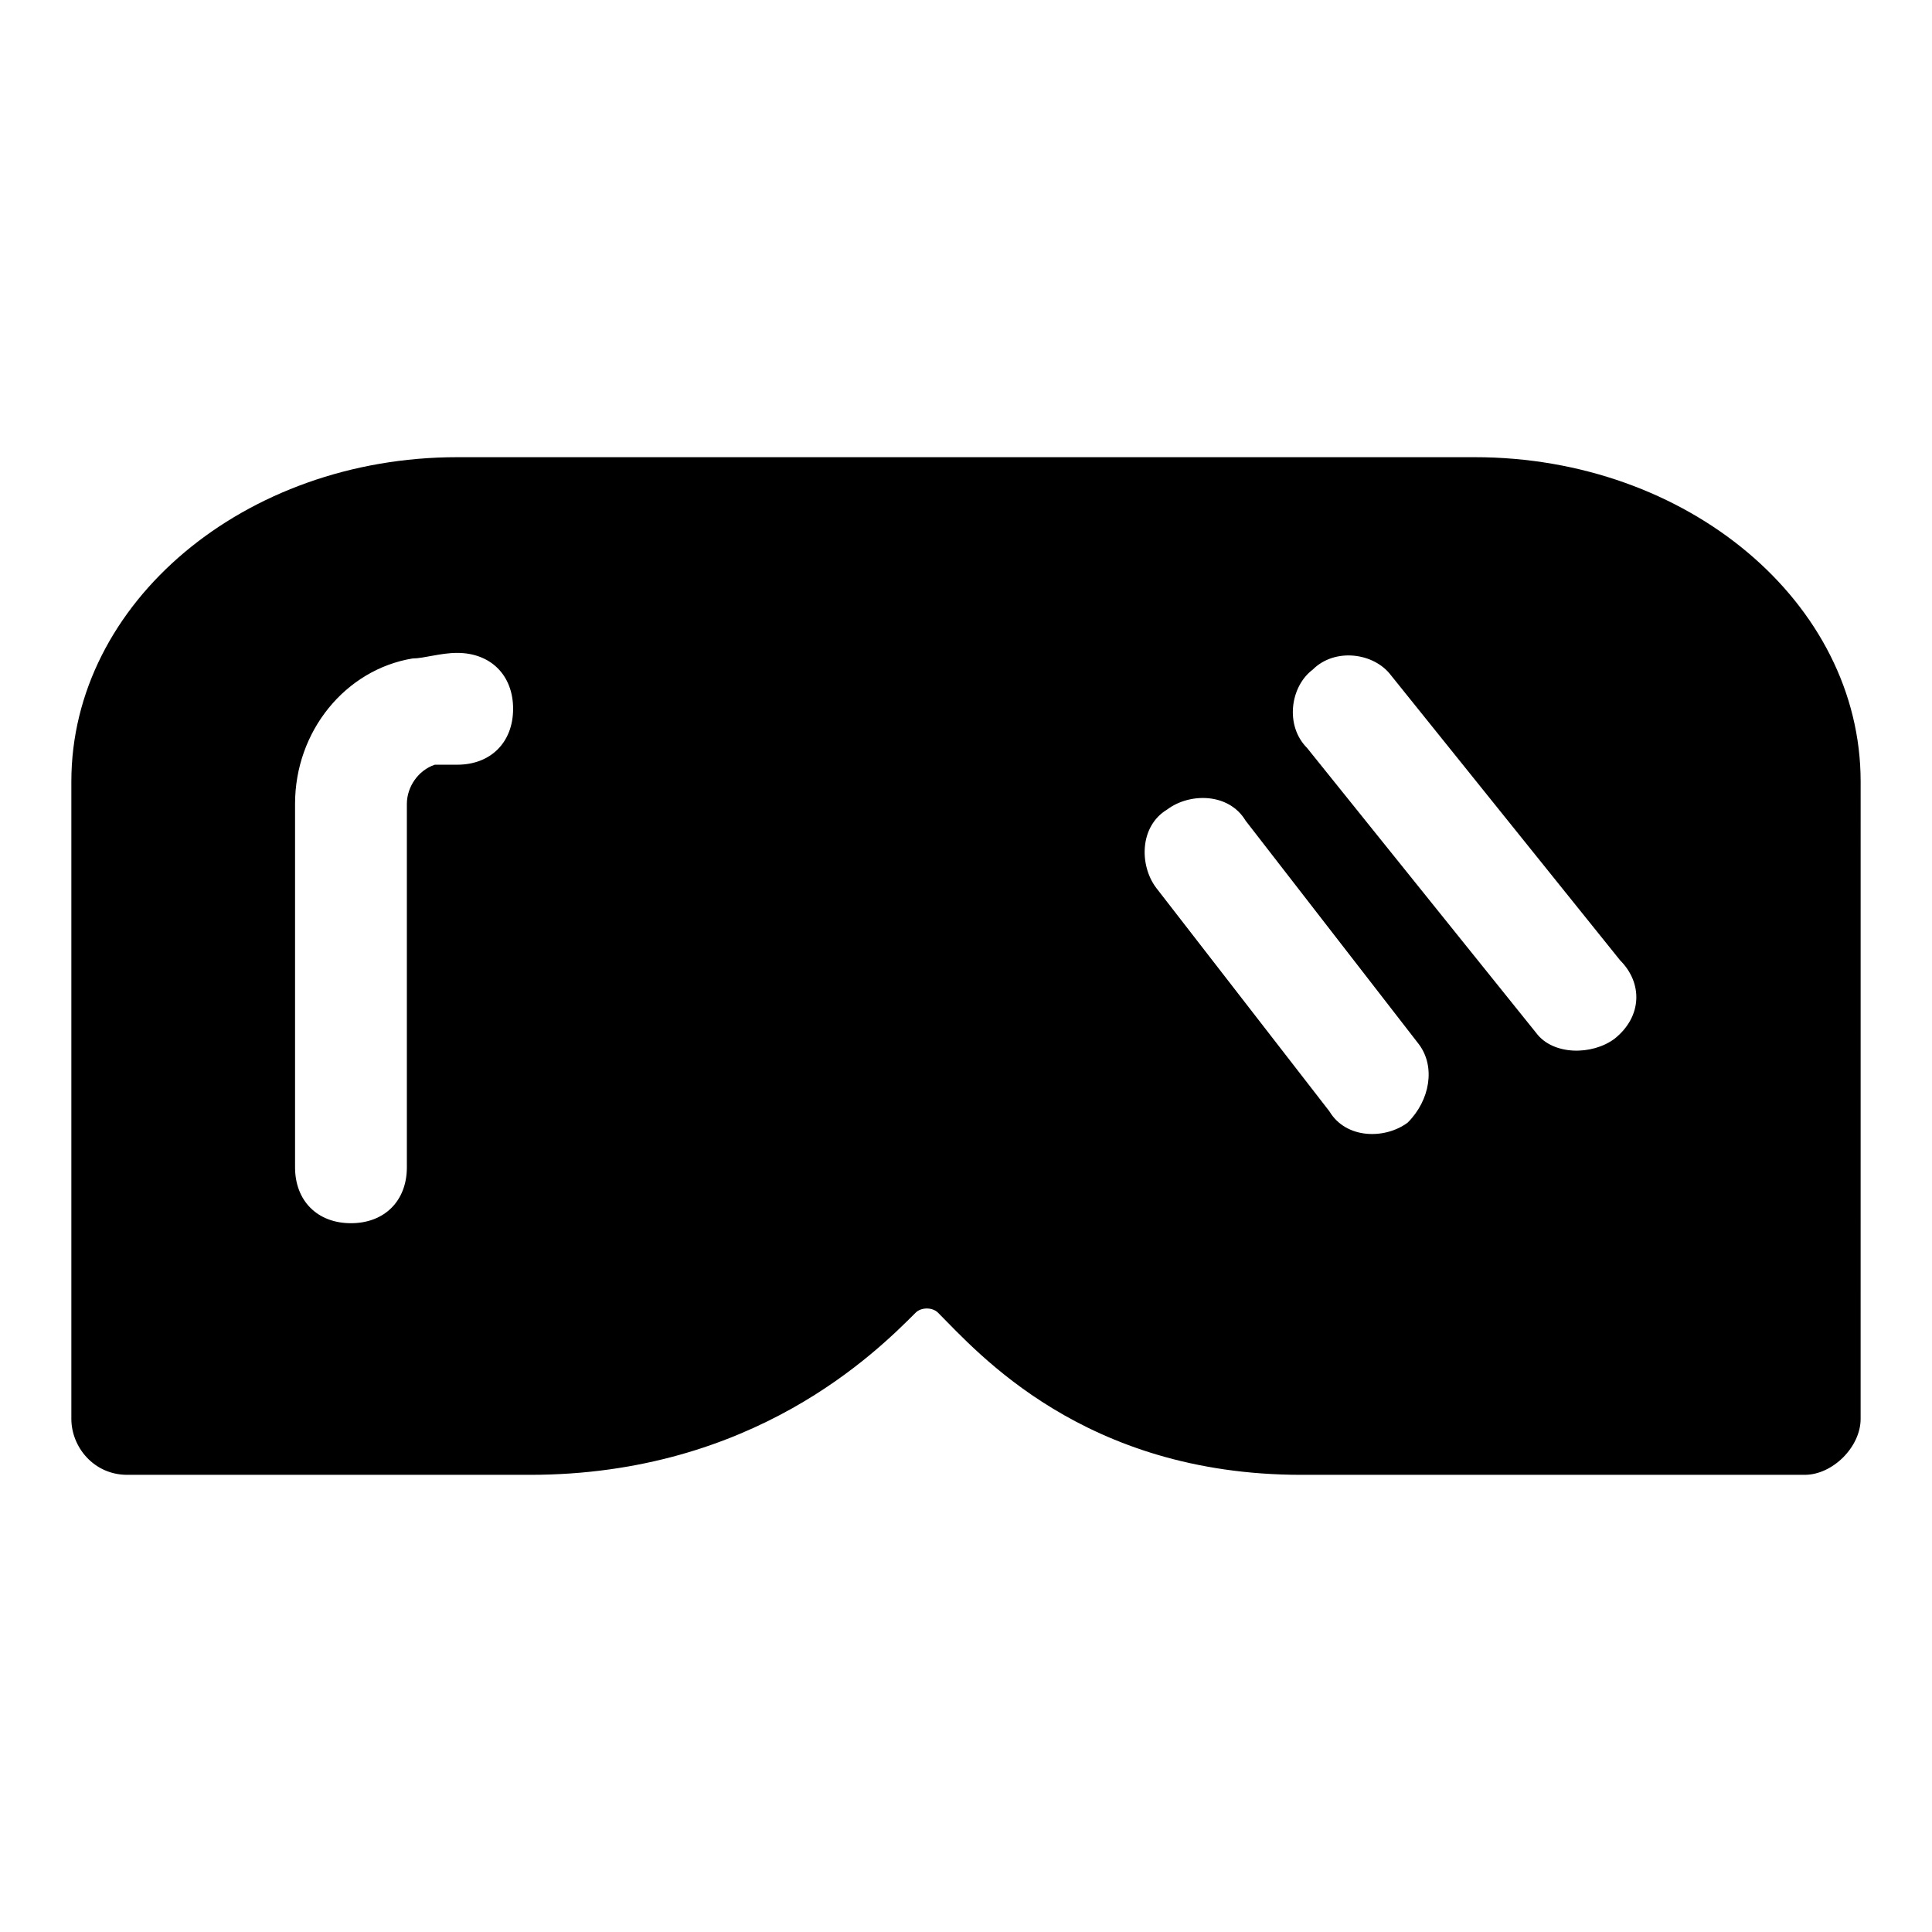 <?xml version="1.0" encoding="UTF-8"?>
<!-- Uploaded to: SVG Repo, www.svgrepo.com, Generator: SVG Repo Mixer Tools -->
<svg fill="#000000" width="800px" height="800px" version="1.1" viewBox="144 144 512 512" xmlns="http://www.w3.org/2000/svg">
 <path d="m534.84 265.16h-269.68c-56.309 0-102.25 38.527-102.25 85.941v168.93c0 7.41 5.926 14.816 14.816 14.816h106.69c59.273 0 91.871-32.598 102.24-42.973 1.48-1.48 4.445-1.48 5.926 0 10.371 10.371 38.527 42.973 96.316 42.973h133.37c7.41 0 14.816-7.41 14.816-14.816l0.004-168.93c0-47.414-45.938-85.941-102.25-85.941zm-269.68 81.496h-5.926c-4.449 1.484-7.41 5.93-7.41 10.375v96.316c0 8.891-5.926 14.816-14.816 14.816s-14.816-5.926-14.816-14.816v-96.316c0-19.262 13.336-35.562 31.117-38.527 2.965 0 7.41-1.48 11.855-1.48 8.891 0 14.816 5.926 14.816 14.816-0.004 8.891-5.93 14.816-14.82 14.816zm251.9 94.836c-5.926 4.445-16.301 4.445-20.746-2.965l-45.938-59.273c-4.445-5.926-4.445-16.301 2.965-20.746 5.926-4.445 16.301-4.445 20.746 2.965l45.938 59.273c4.445 5.93 2.965 14.82-2.965 20.746zm54.828-22.227c-5.926 4.445-16.301 4.445-20.746-1.48l-60.754-75.57c-5.926-5.926-4.445-16.301 1.48-20.746 5.926-5.926 16.301-4.445 20.746 1.48l60.754 75.57c5.93 5.93 5.93 14.82-1.48 20.746z"/>
</svg>